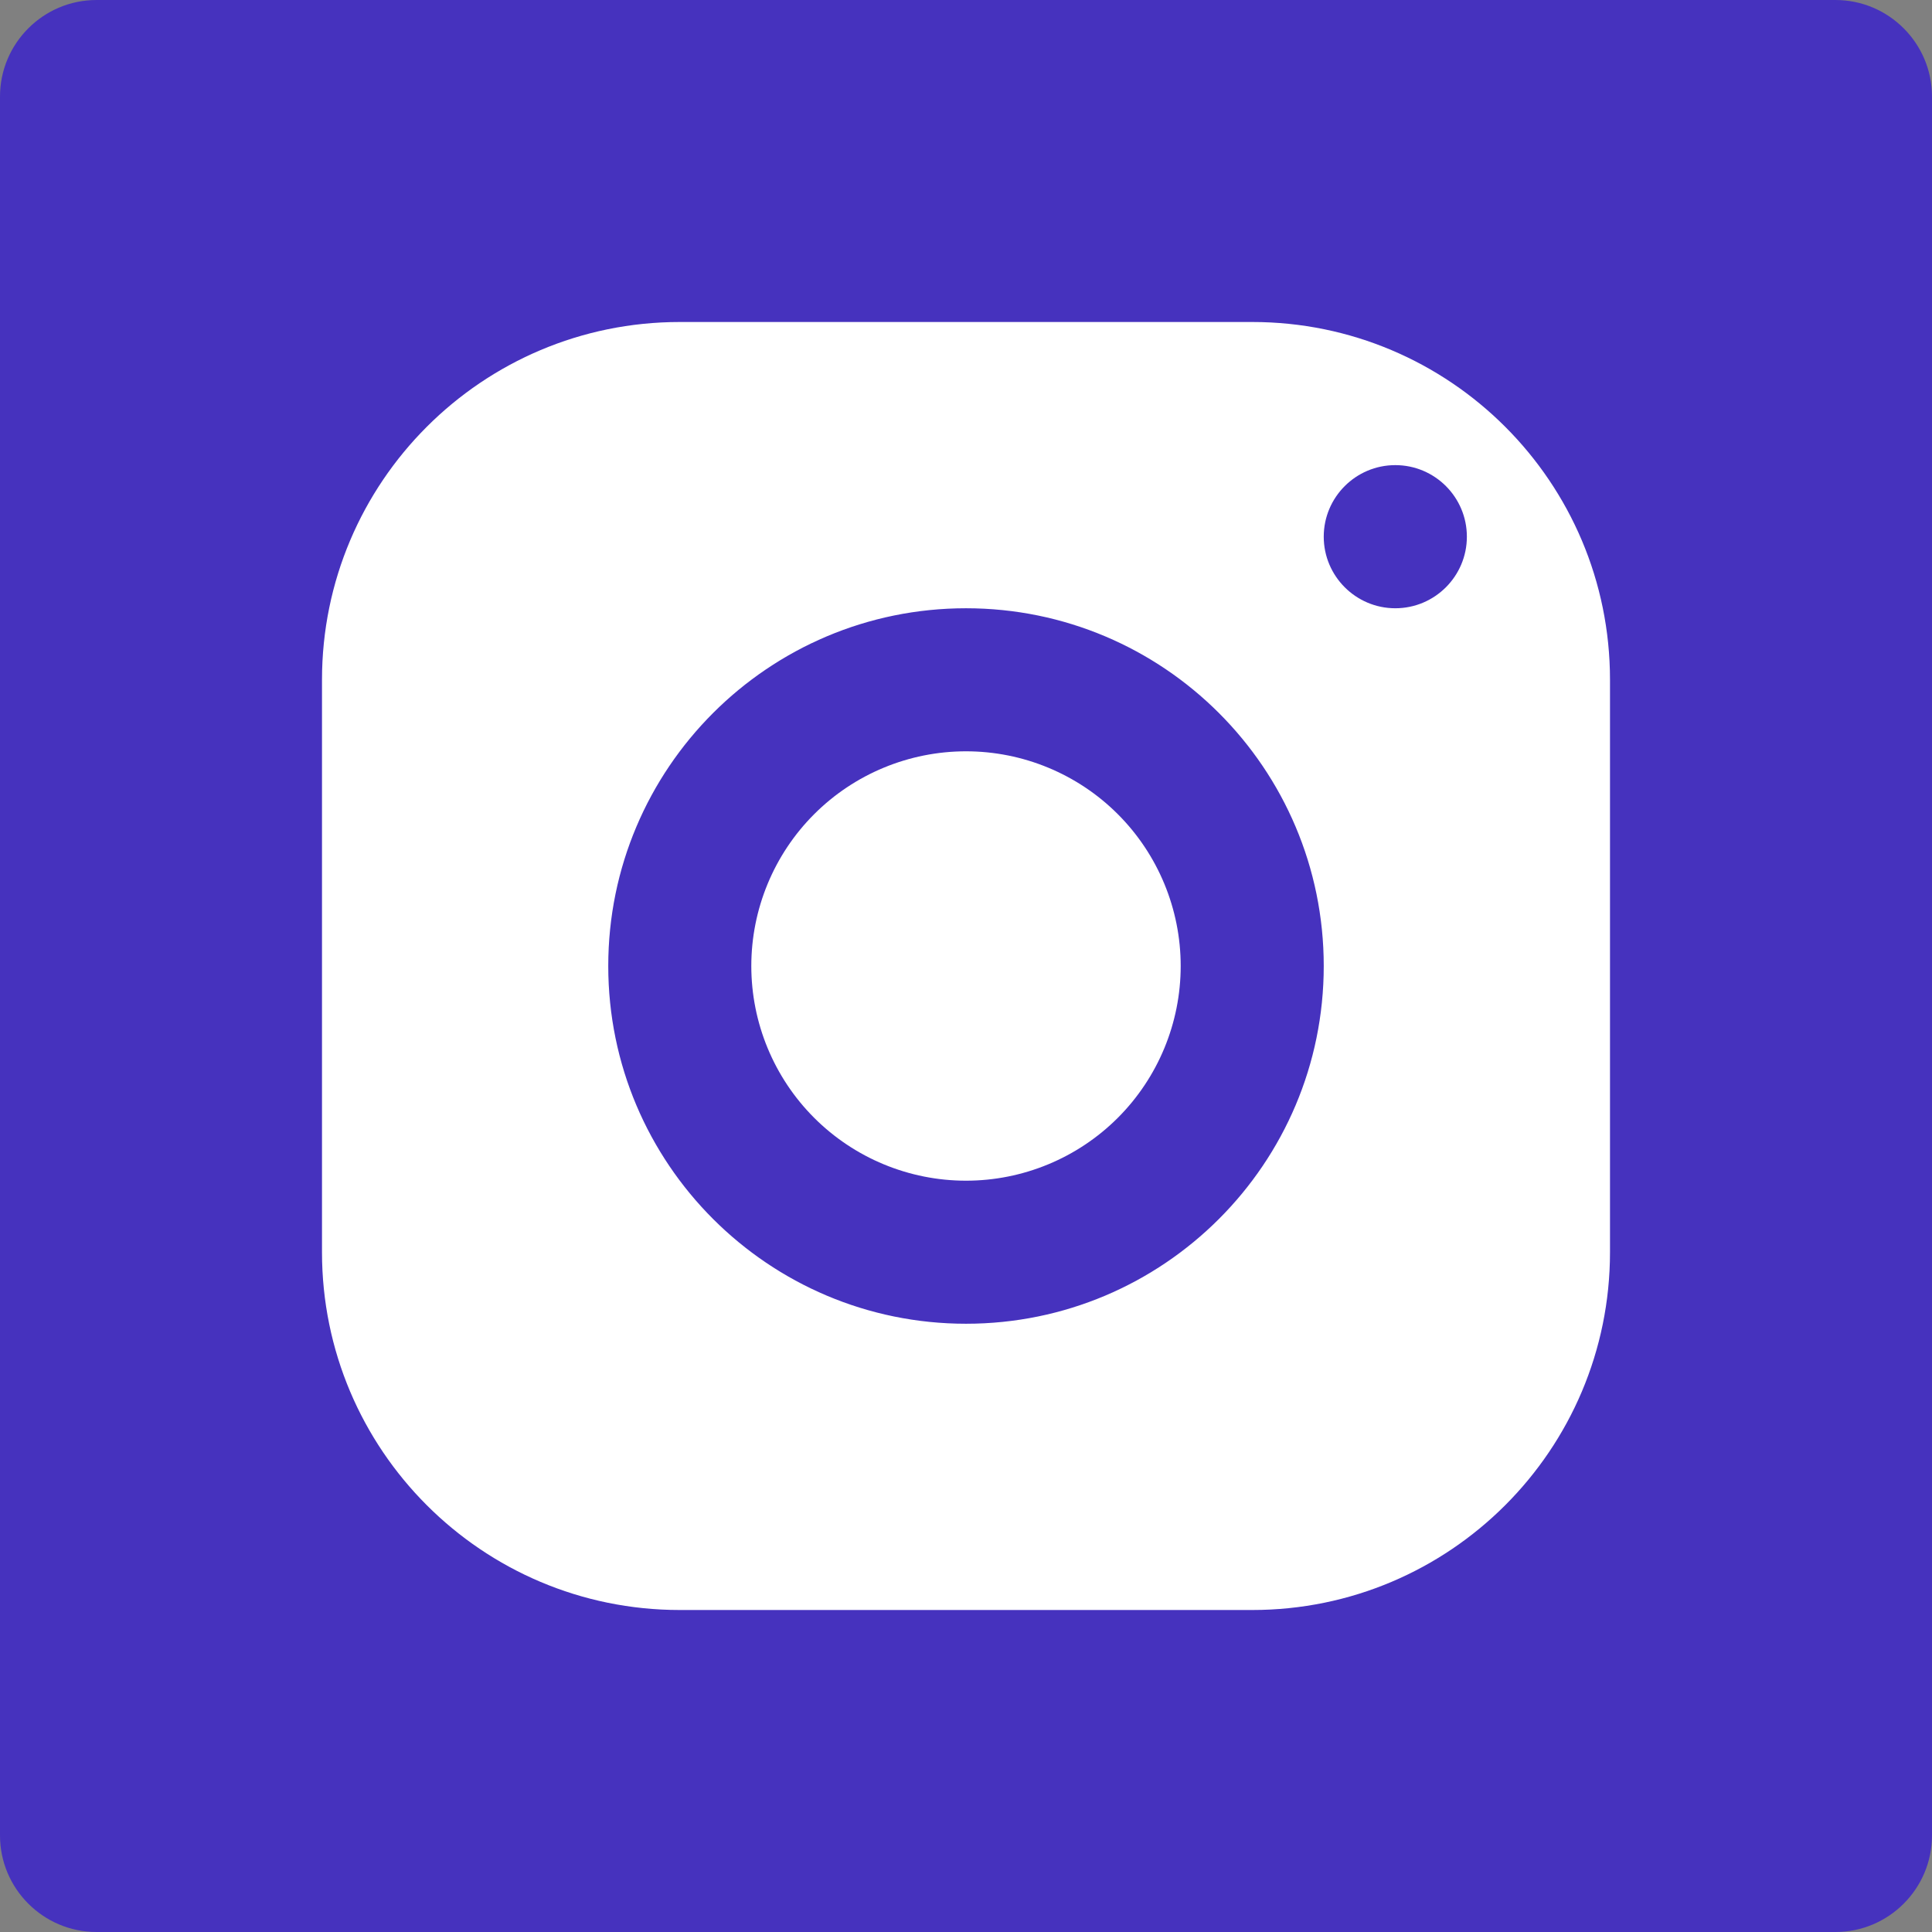 <svg xmlns="http://www.w3.org/2000/svg" xmlns:xlink="http://www.w3.org/1999/xlink" xmlns:serif="http://www.serif.com/" width="100%" height="100%" viewBox="0 0 24 24" xml:space="preserve" style="fill-rule:evenodd;clip-rule:evenodd;stroke-linejoin:round;stroke-miterlimit:2;"><rect x="0" y="0" width="24" height="24" fill="#808080" stroke="none"/>  <path d="M24,1.2l0,21.6c0,0.662 -0.538,1.2 -1.2,1.2l-21.6,0c-0.662,0 -1.2,-0.538 -1.2,-1.2l0,-21.6c0,-0.662 0.538,-1.2 1.2,-1.2l21.6,0c0.662,0 1.2,0.538 1.2,1.2Z" style="fill:#4632be;"></path>  <path d="M8.444,4c-2.454,-0 -4.444,1.99 -4.444,4.444l-0,7.112c-0,2.454 1.99,4.444 4.444,4.444l7.112,0c2.454,0 4.444,-1.99 4.444,-4.444l0,-7.112c0,-2.454 -1.99,-4.444 -4.444,-4.444l-7.112,-0Zm8.889,1.778c0.491,-0 0.889,0.398 0.889,0.889c0,0.49 -0.398,0.889 -0.889,0.889c-0.49,-0 -0.889,-0.399 -0.889,-0.889c0,-0.491 0.399,-0.889 0.889,-0.889Zm-5.333,1.778c2.454,-0 4.444,1.99 4.444,4.444c0,2.454 -1.99,4.444 -4.444,4.444c-2.454,0 -4.444,-1.99 -4.444,-4.444c-0,-2.454 1.99,-4.444 4.444,-4.444Zm0,1.777c-0.707,0 -1.386,0.281 -1.886,0.781c-0.5,0.5 -0.781,1.179 -0.781,1.886c0,0.707 0.281,1.386 0.781,1.886c0.5,0.5 1.179,0.781 1.886,0.781c0.707,-0 1.386,-0.281 1.886,-0.781c0.5,-0.5 0.781,-1.179 0.781,-1.886c-0,-0.707 -0.281,-1.386 -0.781,-1.886c-0.5,-0.5 -1.179,-0.781 -1.886,-0.781Z" style="fill:#fff;fill-rule:nonzero;"></path></svg>